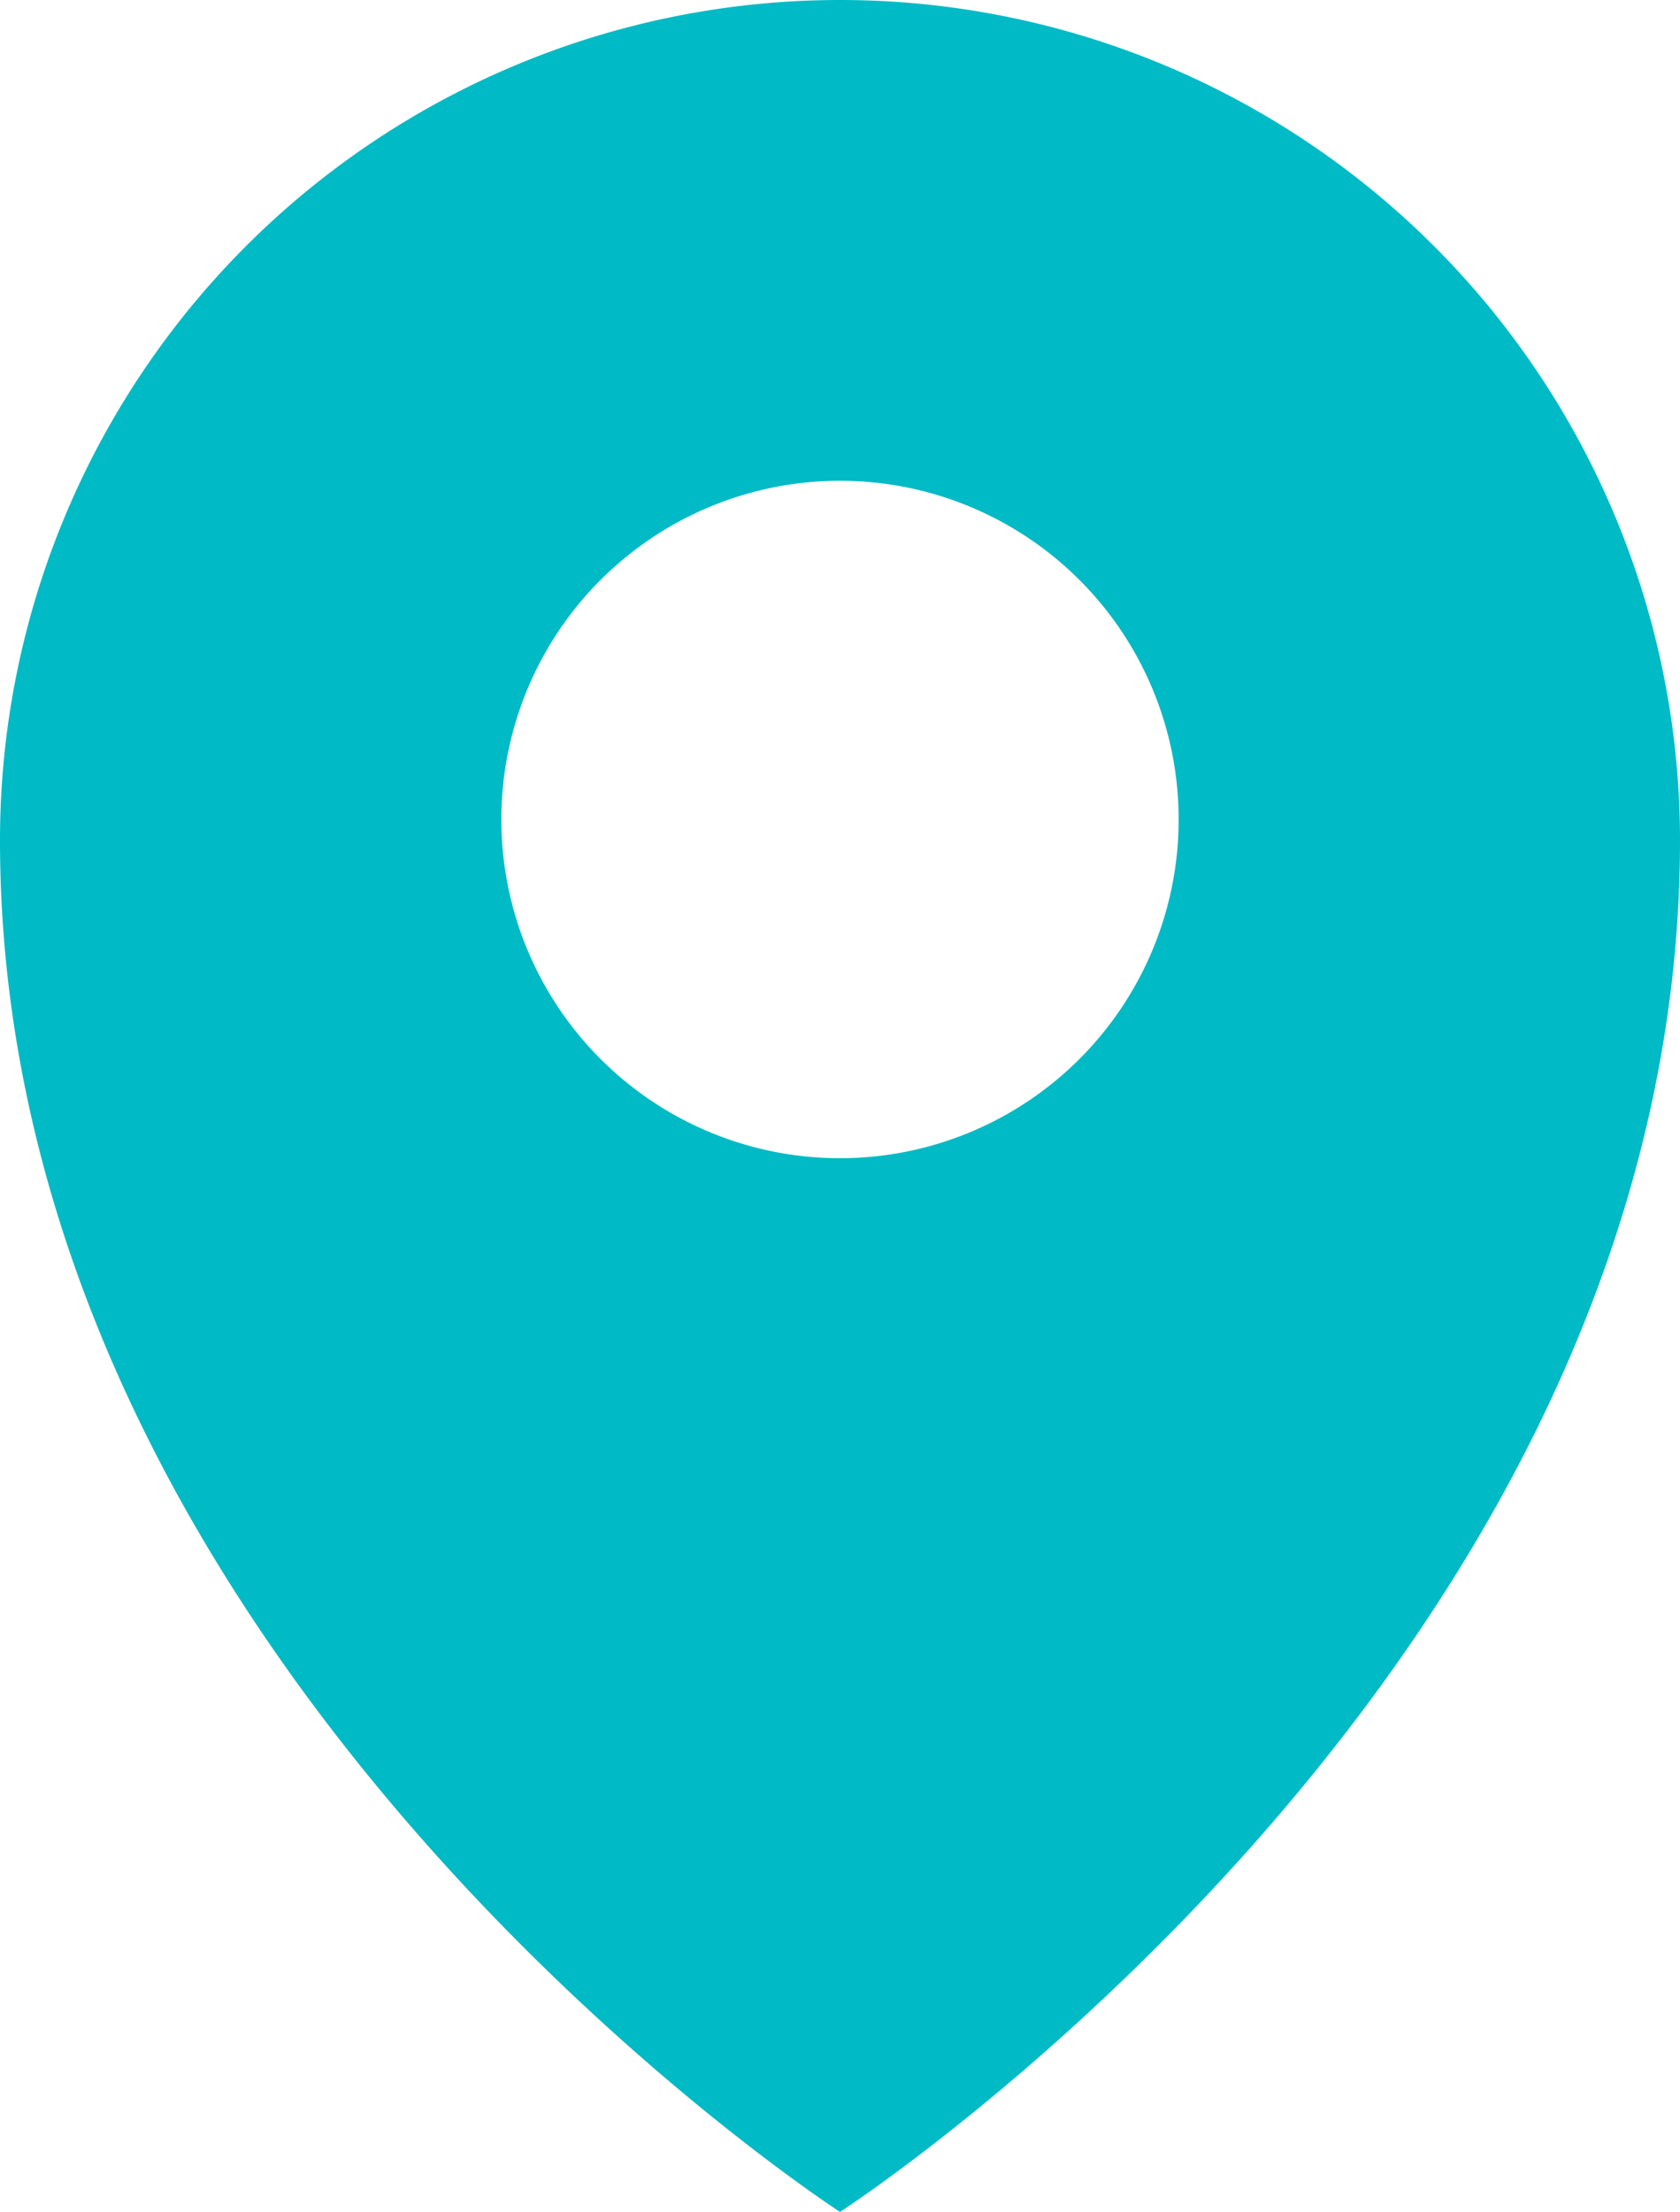 <svg id="Group_103" data-name="Group 103" xmlns="http://www.w3.org/2000/svg" xmlns:xlink="http://www.w3.org/1999/xlink" width="14.054" height="18.5" viewBox="0 0 14.054 18.5">
  <defs>
    <clipPath id="clip-path">
      <rect id="Rectangle_27" data-name="Rectangle 27" width="14.054" height="18.5" fill="#00bac5"/>
    </clipPath>
  </defs>
  <g id="Group_102" data-name="Group 102" clip-path="url(#clip-path)">
    <path id="Path_346" data-name="Path 346" d="M7.027,0A7.027,7.027,0,0,0,0,7.027C0,13.959,7.027,18.5,7.027,18.5s7.027-4.542,7.027-11.473A7.027,7.027,0,0,0,7.027,0m0,9.687A2.833,2.833,0,1,1,9.86,6.854,2.833,2.833,0,0,1,7.027,9.687" fill="#00bac5"/>
  </g>
</svg>
